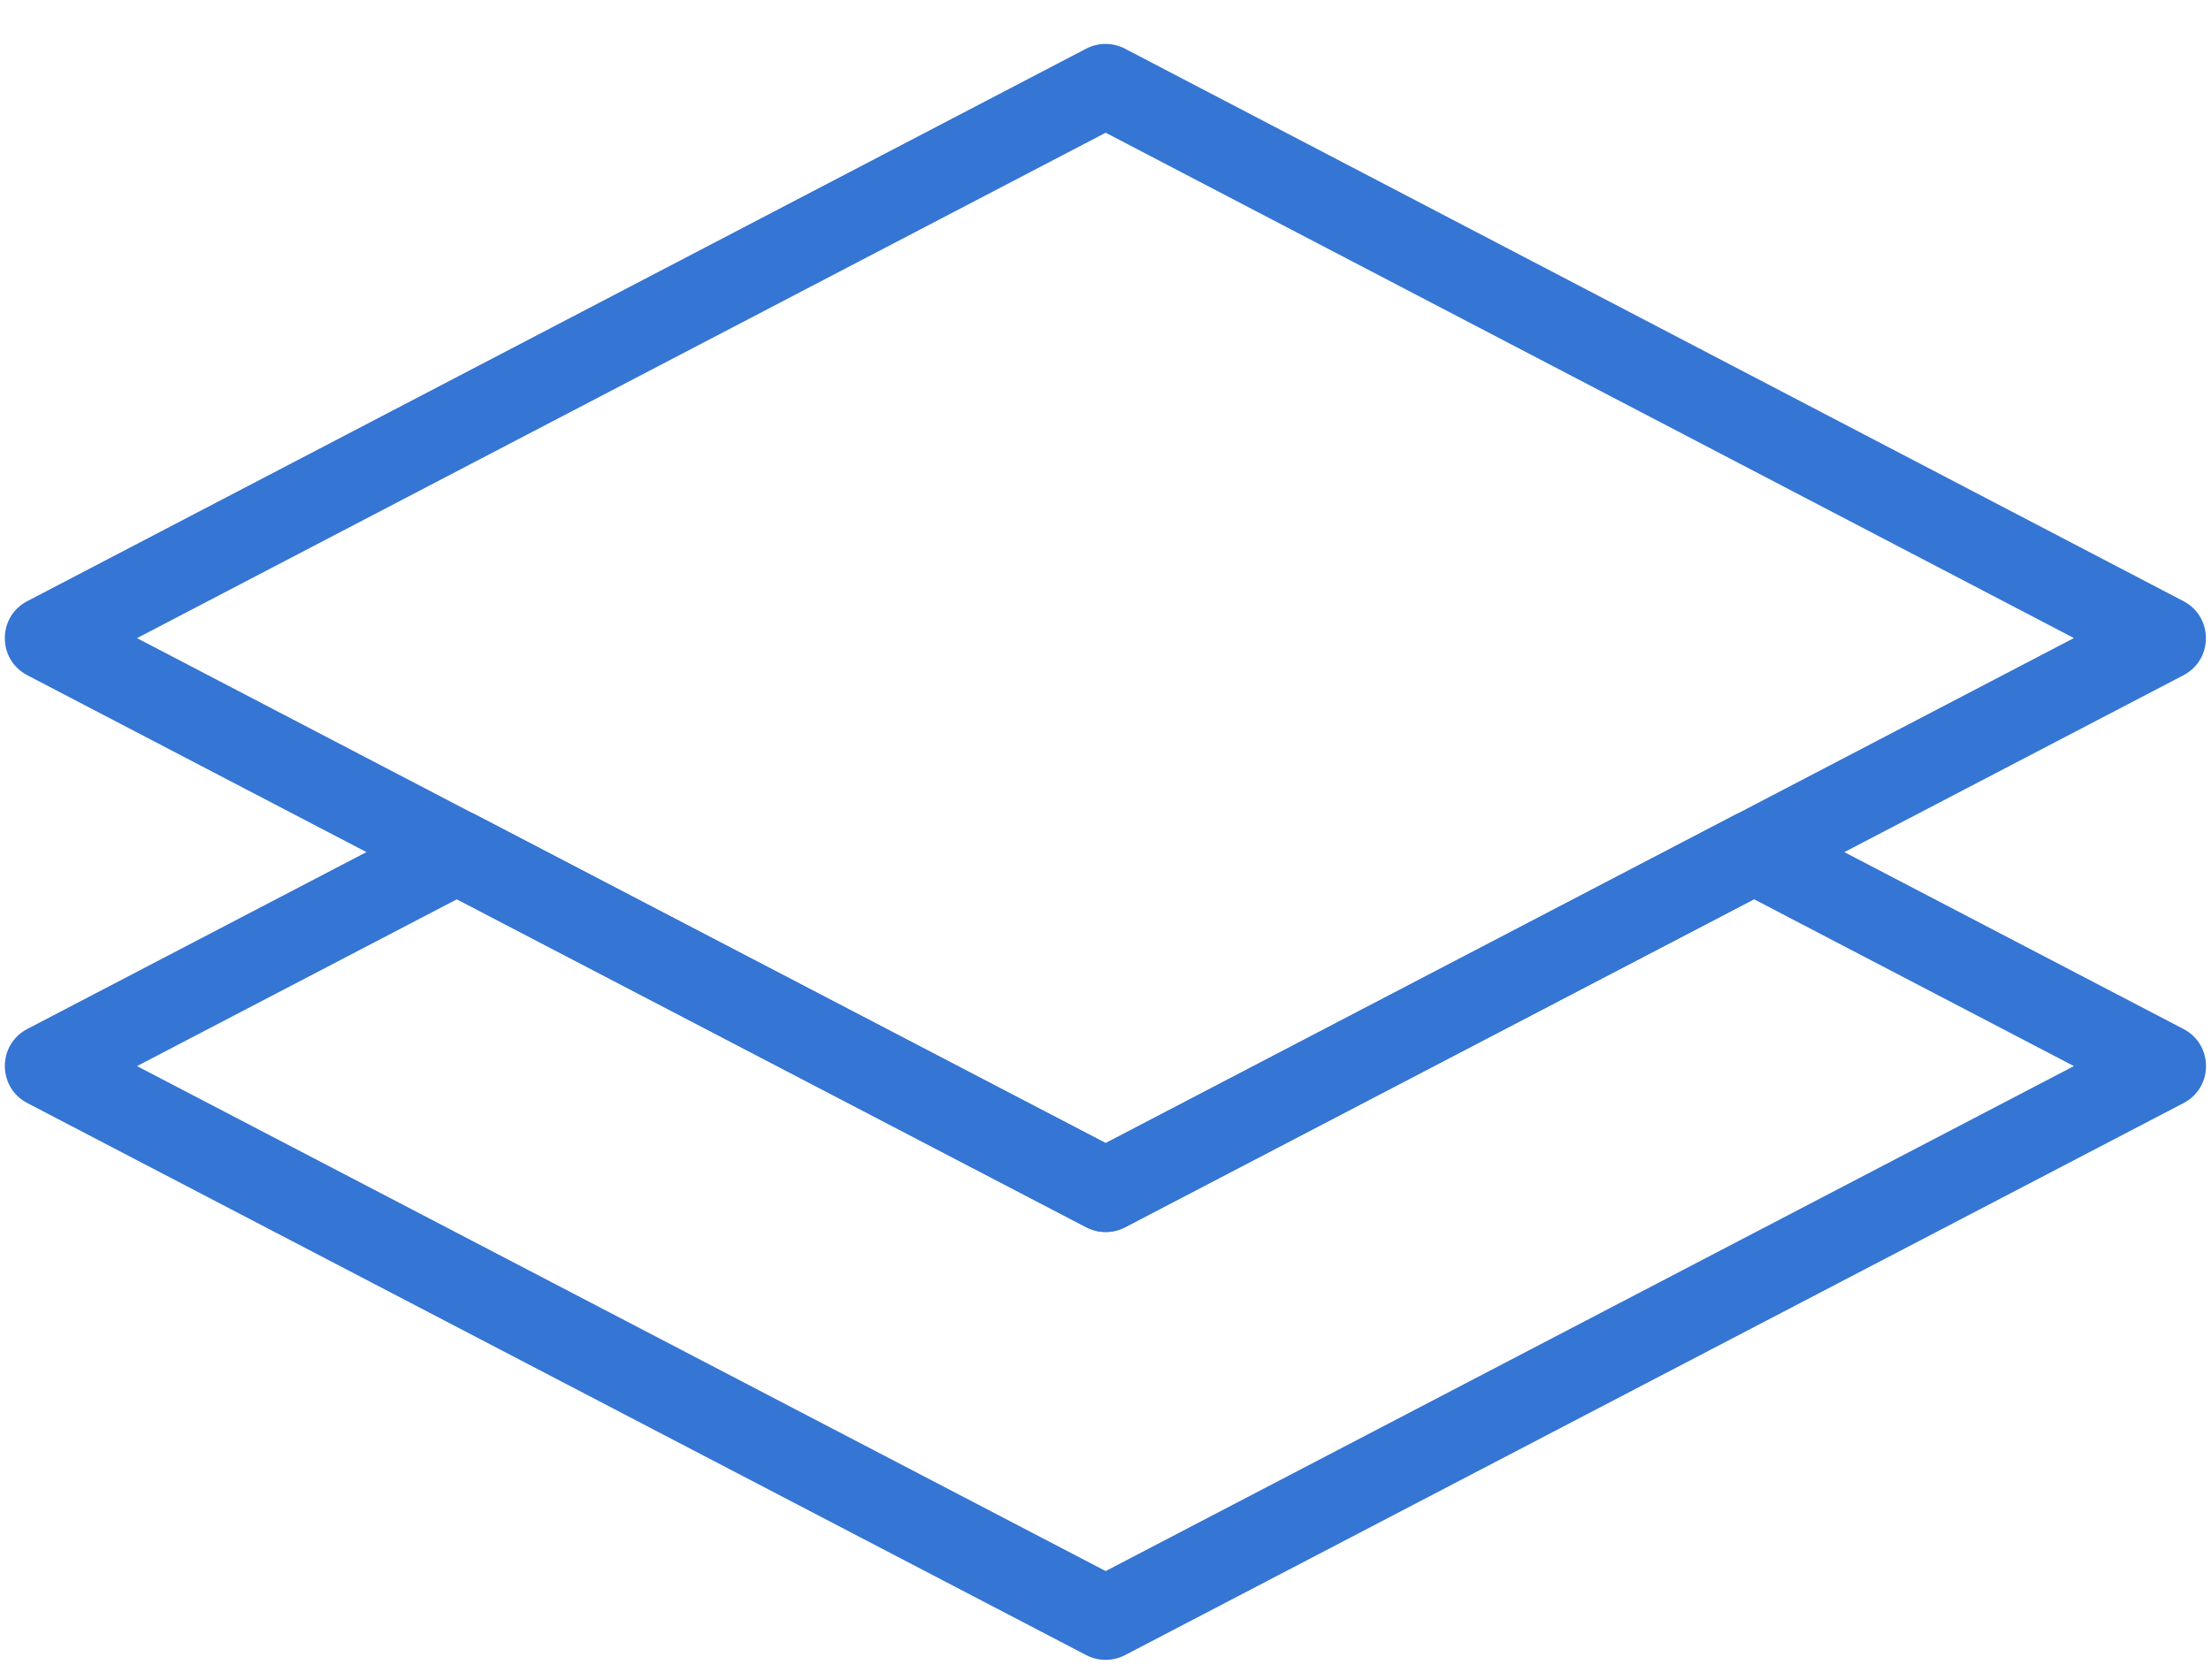 <svg height="19" viewBox="0 0 25 19" width="25" xmlns="http://www.w3.org/2000/svg"><g fill="none" fill-rule="evenodd"><path d="m0-3.559h25v25h-25z"/><g fill="#3575d3" fill-rule="nonzero" transform="translate(0 .441)"><path d="m12.502 1.06-10.953 5.716 3.836 2.001 7.117 3.71 7.112-3.71 3.836-2.002zm12.188 6.135-4.639 2.42-7.331 3.824c-.137.071-.3.071-.437 0l-7.336-3.824-4.639-2.42c-.338-.177-.338-.661-0-.837l11.974-6.249c.137-.071.3-.071.437 0l11.97 6.249c.338.177.338.661-0.0.837z"/><path d="m19.833 9.729-7.112 3.71c-.137.071-.3.071-.437 0l-7.117-3.71-3.618 1.887 10.953 5.711 10.948-5.711zm-7.331 2.758 7.112-3.71c.137-.071.3-.071.437 0l4.639 2.42c.338.177.338.661-0.0.837l-11.97 6.244c-.137.071-.3.071-.437 0l-11.974-6.244c-.339-.177-.339-.661-0-.838l4.639-2.42c.137-.071.3-.071.437-0z"/></g></g></svg>